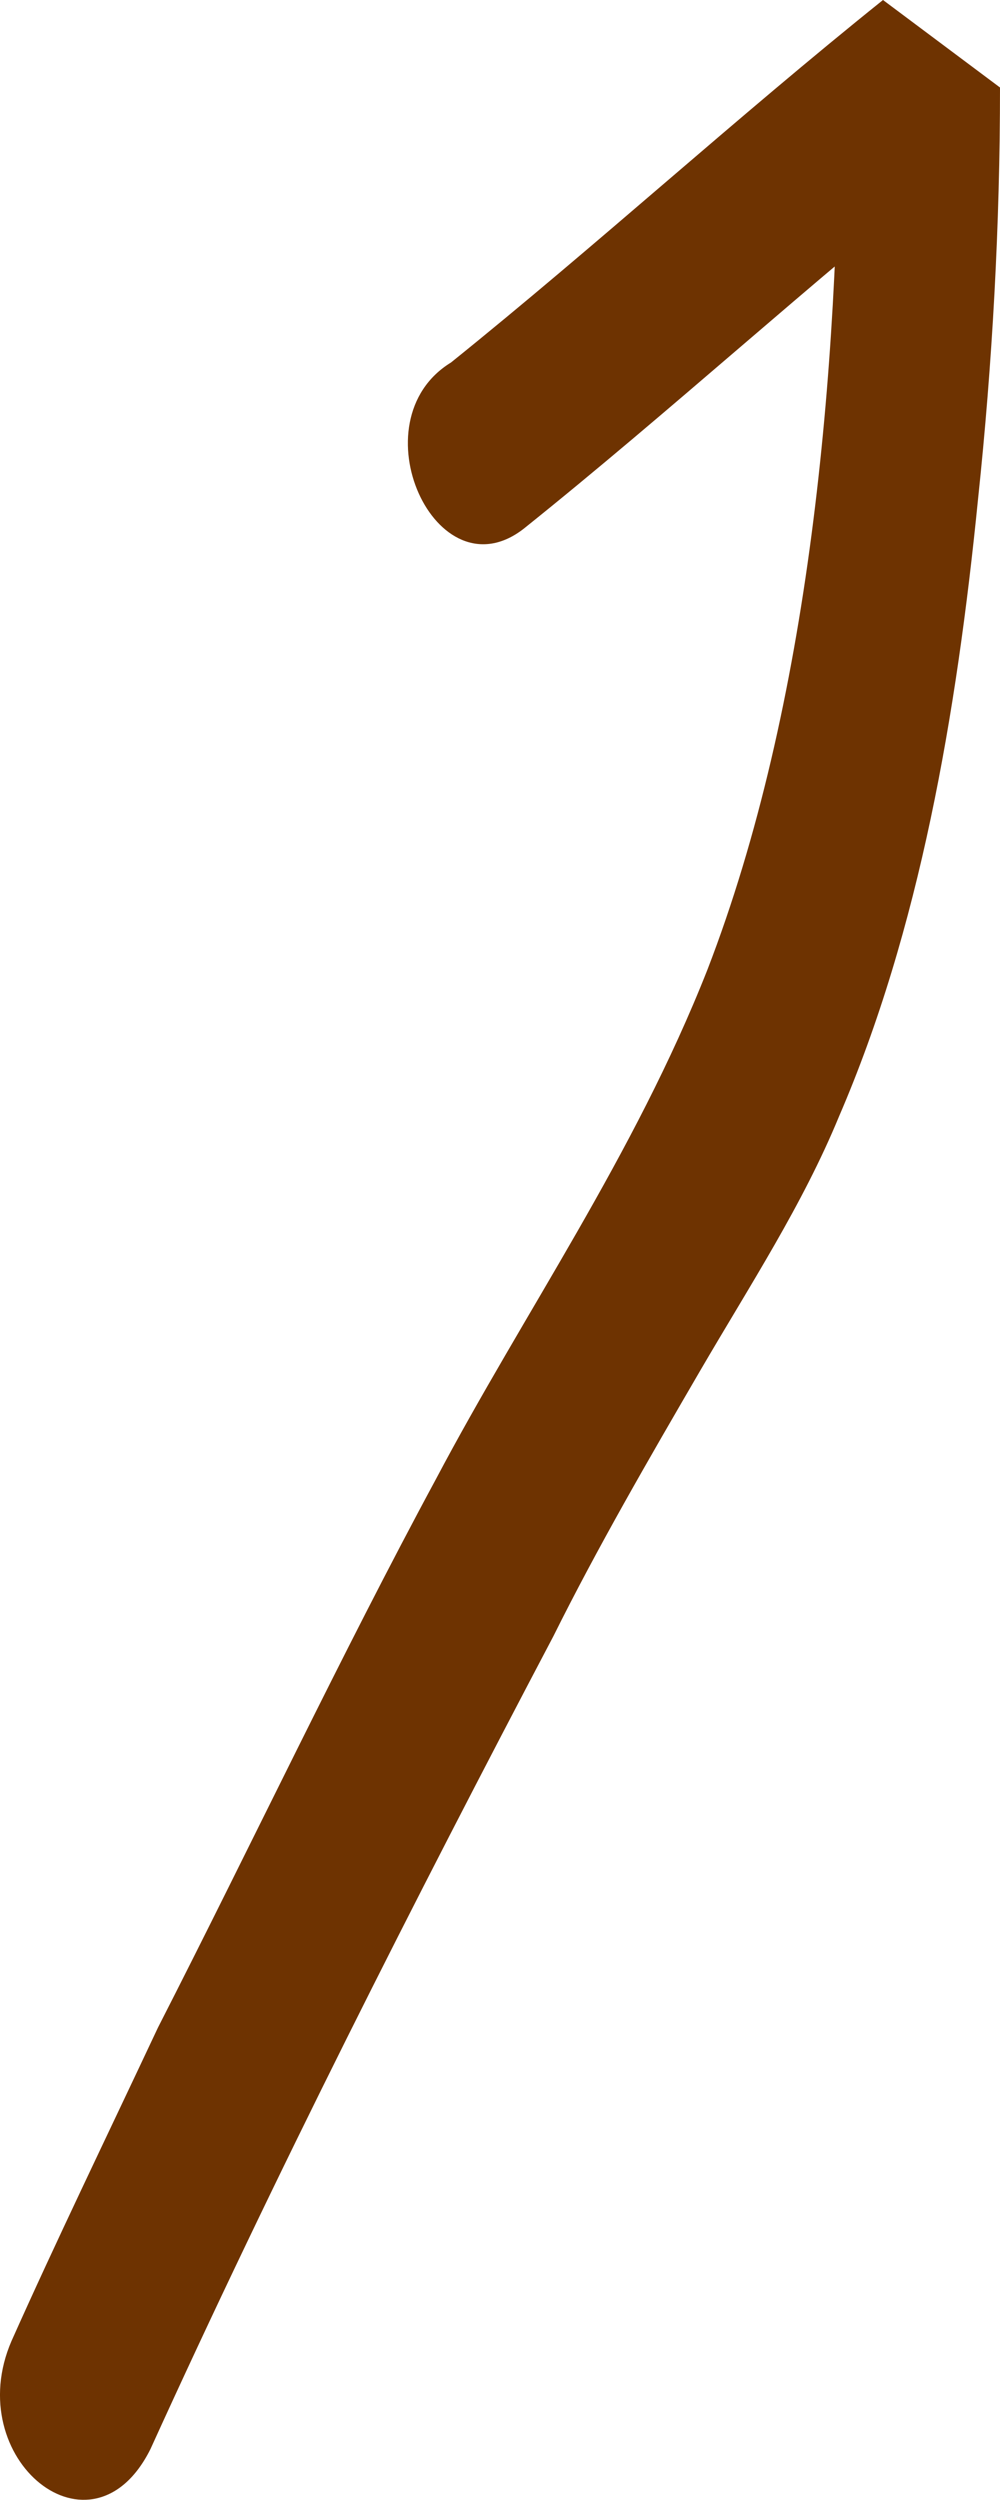 <svg width="2" height="5" viewBox="0 0 2 5" fill="none" xmlns="http://www.w3.org/2000/svg">
<path d="M1.048 1.057C1.341 0.822 1.619 0.567 1.913 0.332L1.678 0.157C1.678 0.744 1.619 1.41 1.415 1.939C1.268 2.312 1.048 2.625 0.872 2.958C0.682 3.31 0.506 3.683 0.316 4.055C0.214 4.272 0.11 4.487 0.023 4.682C-0.079 4.918 0.184 5.133 0.301 4.898C0.55 4.35 0.829 3.8 1.107 3.272C1.195 3.095 1.297 2.919 1.4 2.742C1.502 2.567 1.605 2.41 1.678 2.233C1.839 1.86 1.913 1.43 1.956 0.999C1.985 0.725 2 0.45 2 0.175L1.766 0C1.473 0.235 1.195 0.489 0.902 0.725C0.711 0.842 0.872 1.195 1.048 1.057Z" fill="#6E3301"/>
</svg>
